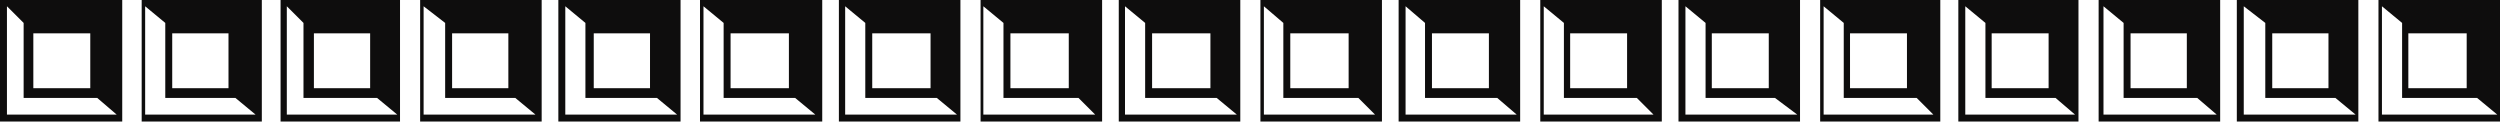 <svg xmlns="http://www.w3.org/2000/svg" width="360" height="17.5"><path fill="#0e0d0d" d="M0 8.602V0h17.602v8.602H13V4.8H4.8v3.8H3.403V3.3L1 .902v7.7H0m0 0V17.5h17.602V8.602H13v4.097H4.8V8.602H3.403v5.5H14l2.8 2.398H1V8.602H0m20.402 0V0h17.301v8.602h-4.8V4.8H24.8v3.8h-1V3.3L20.902.902v7.7h-.5m0 0V17.5h17.301V8.602h-4.8v4.097H24.8V8.602h-1v5.5h10.101L36.8 16.5H20.902V8.602h-.5m20 0V0h17.2v8.602H53.3V4.8h-8.098v3.8h-1.5V3.3L41.301.902v7.7h-.899m0 0V17.5h17.2V8.602H53.3v4.097h-8.098V8.602h-1.5v5.5H54.3l2.902 2.398H41.301V8.602h-.899m20.098 0V0H78v8.602h-4.797V4.8h-8.101v3.8h-1V3.3L61 .902v7.7h-.5m0 0V17.5H78V8.602h-4.797v4.097h-8.101V8.602h-1v5.5h10.101l2.899 2.398H61V8.602h-.5m19.902 0V0H98v8.602h-4.398V4.8H85.5v3.8h-1.2V3.3L81.403.902v7.7h-1m-.001 0V17.5H98V8.602h-4.398v4.097H85.5V8.602h-1.2v5.5h10.302L97.5 16.5H81.402V8.602h-1m20.398 0V0h17.602v8.602h-4.8V4.8h-8.399v3.8h-1V3.3L101.301.902v7.7h-.5m-.001 0V17.5h17.602V8.602h-4.8v4.097h-8.399V8.602h-1v5.5H114.5l2.902 2.398h-16.101V8.602h-.5m19.999 0V0h17.5v8.602H134V4.8h-8.398v3.8h-1V3.3L121.703.902v7.7h-.902m-.001 0V17.5h17.5V8.602H134v4.097h-8.398V8.602h-1v5.5h10.3l2.899 2.398h-16.098V8.602h-.902m20.402 0V0h17.5v8.602h-4.8V4.8H145.5v3.8h-1V3.3L141.602.902v7.7h-.399m0 0V17.5h17.5V8.602h-4.8v4.097H145.5V8.602h-1v5.5h10.8l2.403 2.398h-16.101V8.602h-.399m19.899 0V0h17.5v8.602H174.3V4.8h-8.399v3.8h-1V3.3L162 .902v7.7h-.898m0 0V17.5h17.5V8.602H174.3v4.097h-8.399V8.602h-1v5.5h10.301l2.899 2.398H162V8.602h-.898m20.398 0V0H199v8.602h-4.797V4.8h-8.402v3.8h-1V3.3L182 .902v7.7h-.5m0 0V17.5H199V8.602h-4.797v4.097h-8.402V8.602h-1v5.5h10.8L198 16.5h-16V8.602h-.5m19.902 0V0h17.5v8.602h-4.5V4.8h-8.199v3.8h-1V3.3l-2.8-2.399v7.7h-1m-.001.001V17.5h17.5V8.602h-4.5v4.097h-8.199V8.602h-1v5.5h10.399l2.8 2.398h-16V8.602h-1m20.398 0V0h17.5v8.602h-5V4.8h-8.198v3.8h-.899V3.3L222.301.902v7.7h-.5m-.001 0V17.5h17.5V8.602h-5v4.097h-8.198V8.602h-.899v5.5h10.5l2.399 2.398H222.3V8.602h-.5m19.903 0V0h17.5v8.602h-4.5V4.8H246.5v3.8h-.898V3.3L242.703.902v7.7h-1m0 0V17.5h17.5V8.602h-4.5v4.097H246.5V8.602h-.898v5.5h10L258.8 16.5h-16.098V8.602h-1m20.4 0V0h17.3v8.602h-4.8V4.8h-8.2v3.8h-.902V3.3L262.602.902v7.7h-.5m0 0V17.5h17.3V8.602h-4.8v4.097h-8.2V8.602h-.902v5.5H276l2.402 2.398h-15.8V8.602h-.5m19.898 0V0h17.3v8.602H295V4.8h-8.2v3.8h-.898V3.3L283 .902v7.7h-1m0 0V17.5h17.3V8.602H295v4.097h-8.2V8.602h-.898v5.5H296l2.8 2.398H283V8.602h-1m20.203 0V0h17.5v8.602h-4.8V4.8H306.8v3.8h-1V3.3L302.902.902v7.7h-.699m0 0V17.5h17.5V8.602h-4.8v4.097H306.8V8.602h-1v5.5h10.601l2.801 2.398h-16.3V8.602h-.7m19.9 0V0h17.5v8.602H335.3V4.8h-8.098v3.8h-1V3.3l-3.1-2.398v7.7h-1m0 0V17.5h17.5V8.602H335.3v4.097h-8.098V8.602h-1v5.5H336.3l2.902 2.398h-16.101V8.602h-1m20.399 0V0H360v8.602h-4.797V4.8h-8.402v3.8h-.899V3.3L343 .902v7.7h-.5m0 0V17.5H360V8.602h-4.797v4.097h-8.402V8.602h-.899v5.5h10.801l2.899 2.398H343V8.602h-.5"/></svg>
